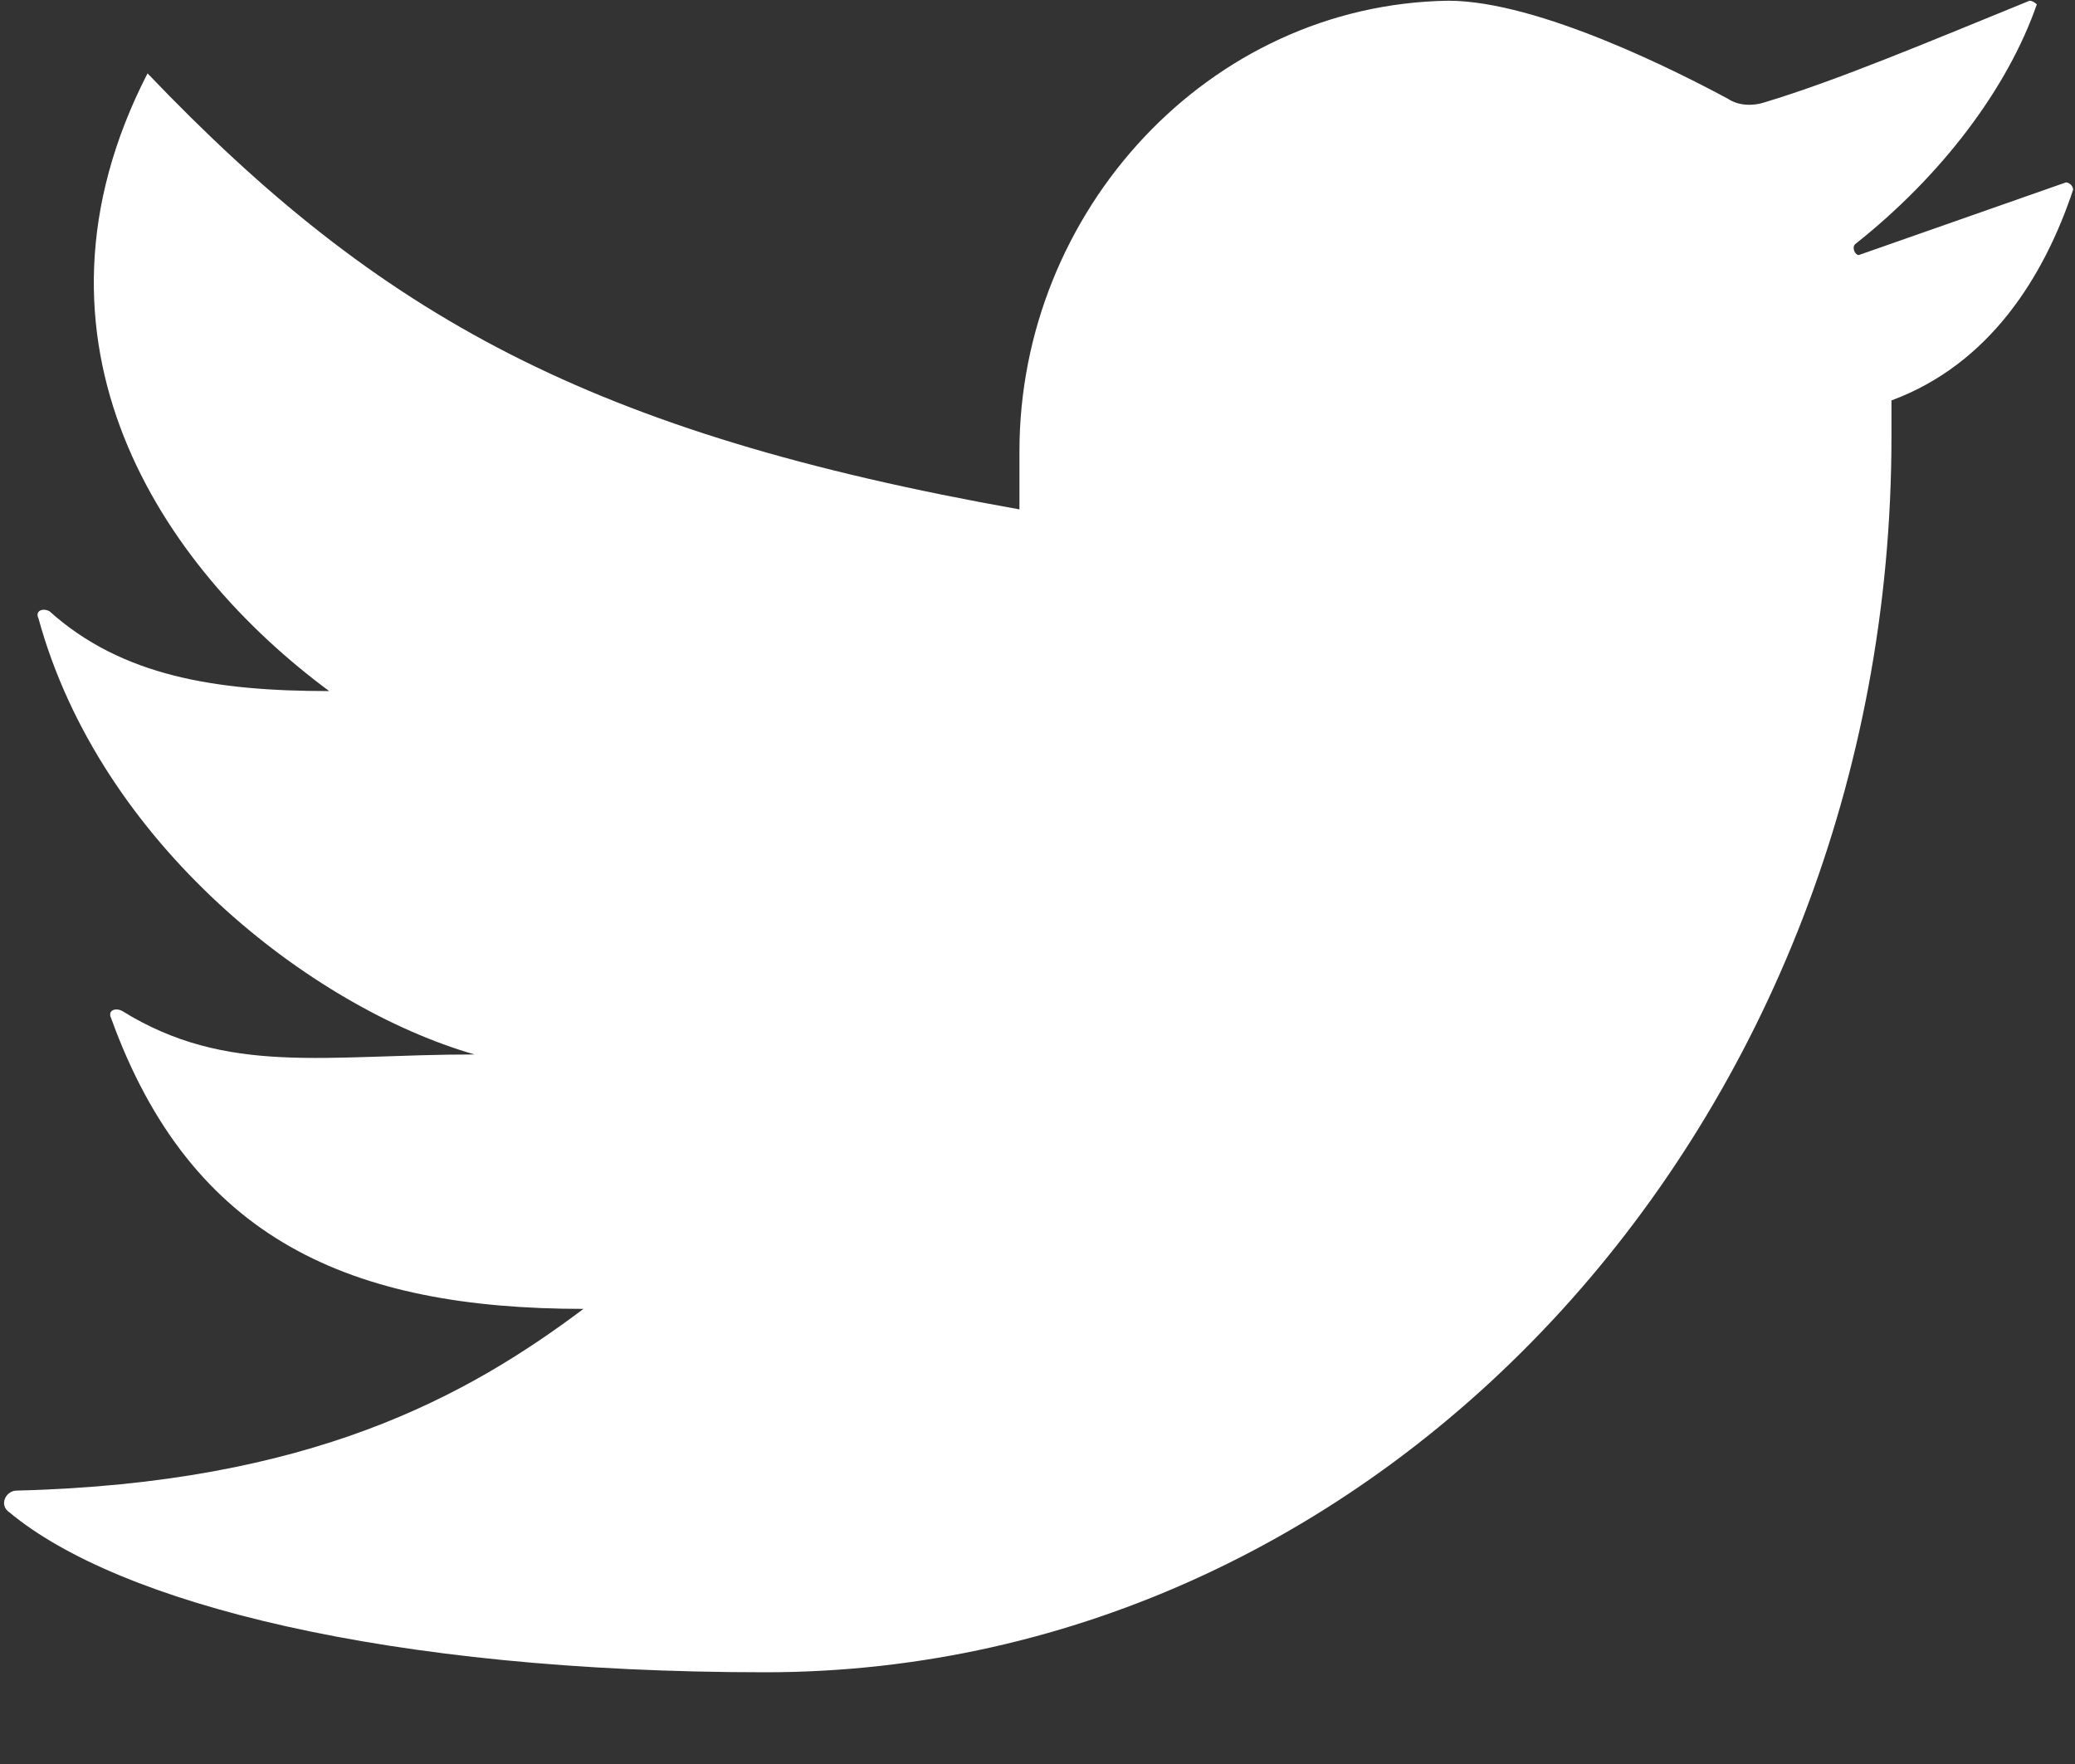 <?xml version="1.0" encoding="UTF-8"?>
<svg width="20px" height="17px" viewBox="0 0 20 17" version="1.1" xmlns="http://www.w3.org/2000/svg" xmlns:xlink="http://www.w3.org/1999/xlink">

    <rect x="0" y="0" width="20" height="17" fill="#333333" stroke="none"/>

    <g id="Sushant-travels-website" stroke="none" stroke-width="1" fill="none" fill-rule="evenodd">
        <g id="Desktop-HD" transform="translate(-1273, -6760)" fill="#FFFFFF" fill-rule="nonzero">
            <g id="Group-25" transform="translate(0, 6136)">
                <g id="Group-23">
                    <g id="Group-33">
                        <g id="Group-19" transform="translate(0, 591)">
                            <g id="twitter" transform="translate(1273, 33)">
                                <path d="M13.959,0.007 C11.647,0.042 9.826,2.038 9.826,4.349 L9.826,4.909 C5.694,4.174 3.663,3.053 1.422,0.707 C0.091,3.299 1.562,5.47 3.173,6.66 C2.087,6.66 1.177,6.52 0.476,5.89 C0.406,5.855 0.336,5.89 0.371,5.96 C0.966,8.131 2.998,9.707 4.573,10.162 C3.138,10.162 2.192,10.372 1.176,9.742 C1.106,9.707 1.036,9.742 1.071,9.812 C1.842,11.948 3.383,12.614 5.624,12.614 C4.503,13.454 2.998,14.295 0.161,14.365 C0.056,14.365 -0.014,14.505 0.091,14.575 C1.141,15.45 3.733,16.116 7.375,16.116 C13.363,16.116 18.231,10.793 18.231,4.209 L18.231,3.859 C19.176,3.509 19.702,2.668 19.982,1.828 C19.982,1.793 19.947,1.758 19.912,1.758 L17.916,2.458 C17.881,2.458 17.846,2.388 17.881,2.353 C18.721,1.688 19.352,0.847 19.632,0.042 C19.632,0.042 19.597,0.007 19.562,0.007 C18.616,0.392 17.706,0.777 17.005,0.987 C16.9,1.022 16.76,1.022 16.655,0.952 C16.2,0.707 14.834,0.007 13.959,0.007" id="Shape"></path>
                            </g>
                        </g>
                    </g>
                </g>
            </g>
        </g>
    </g>
</svg>
